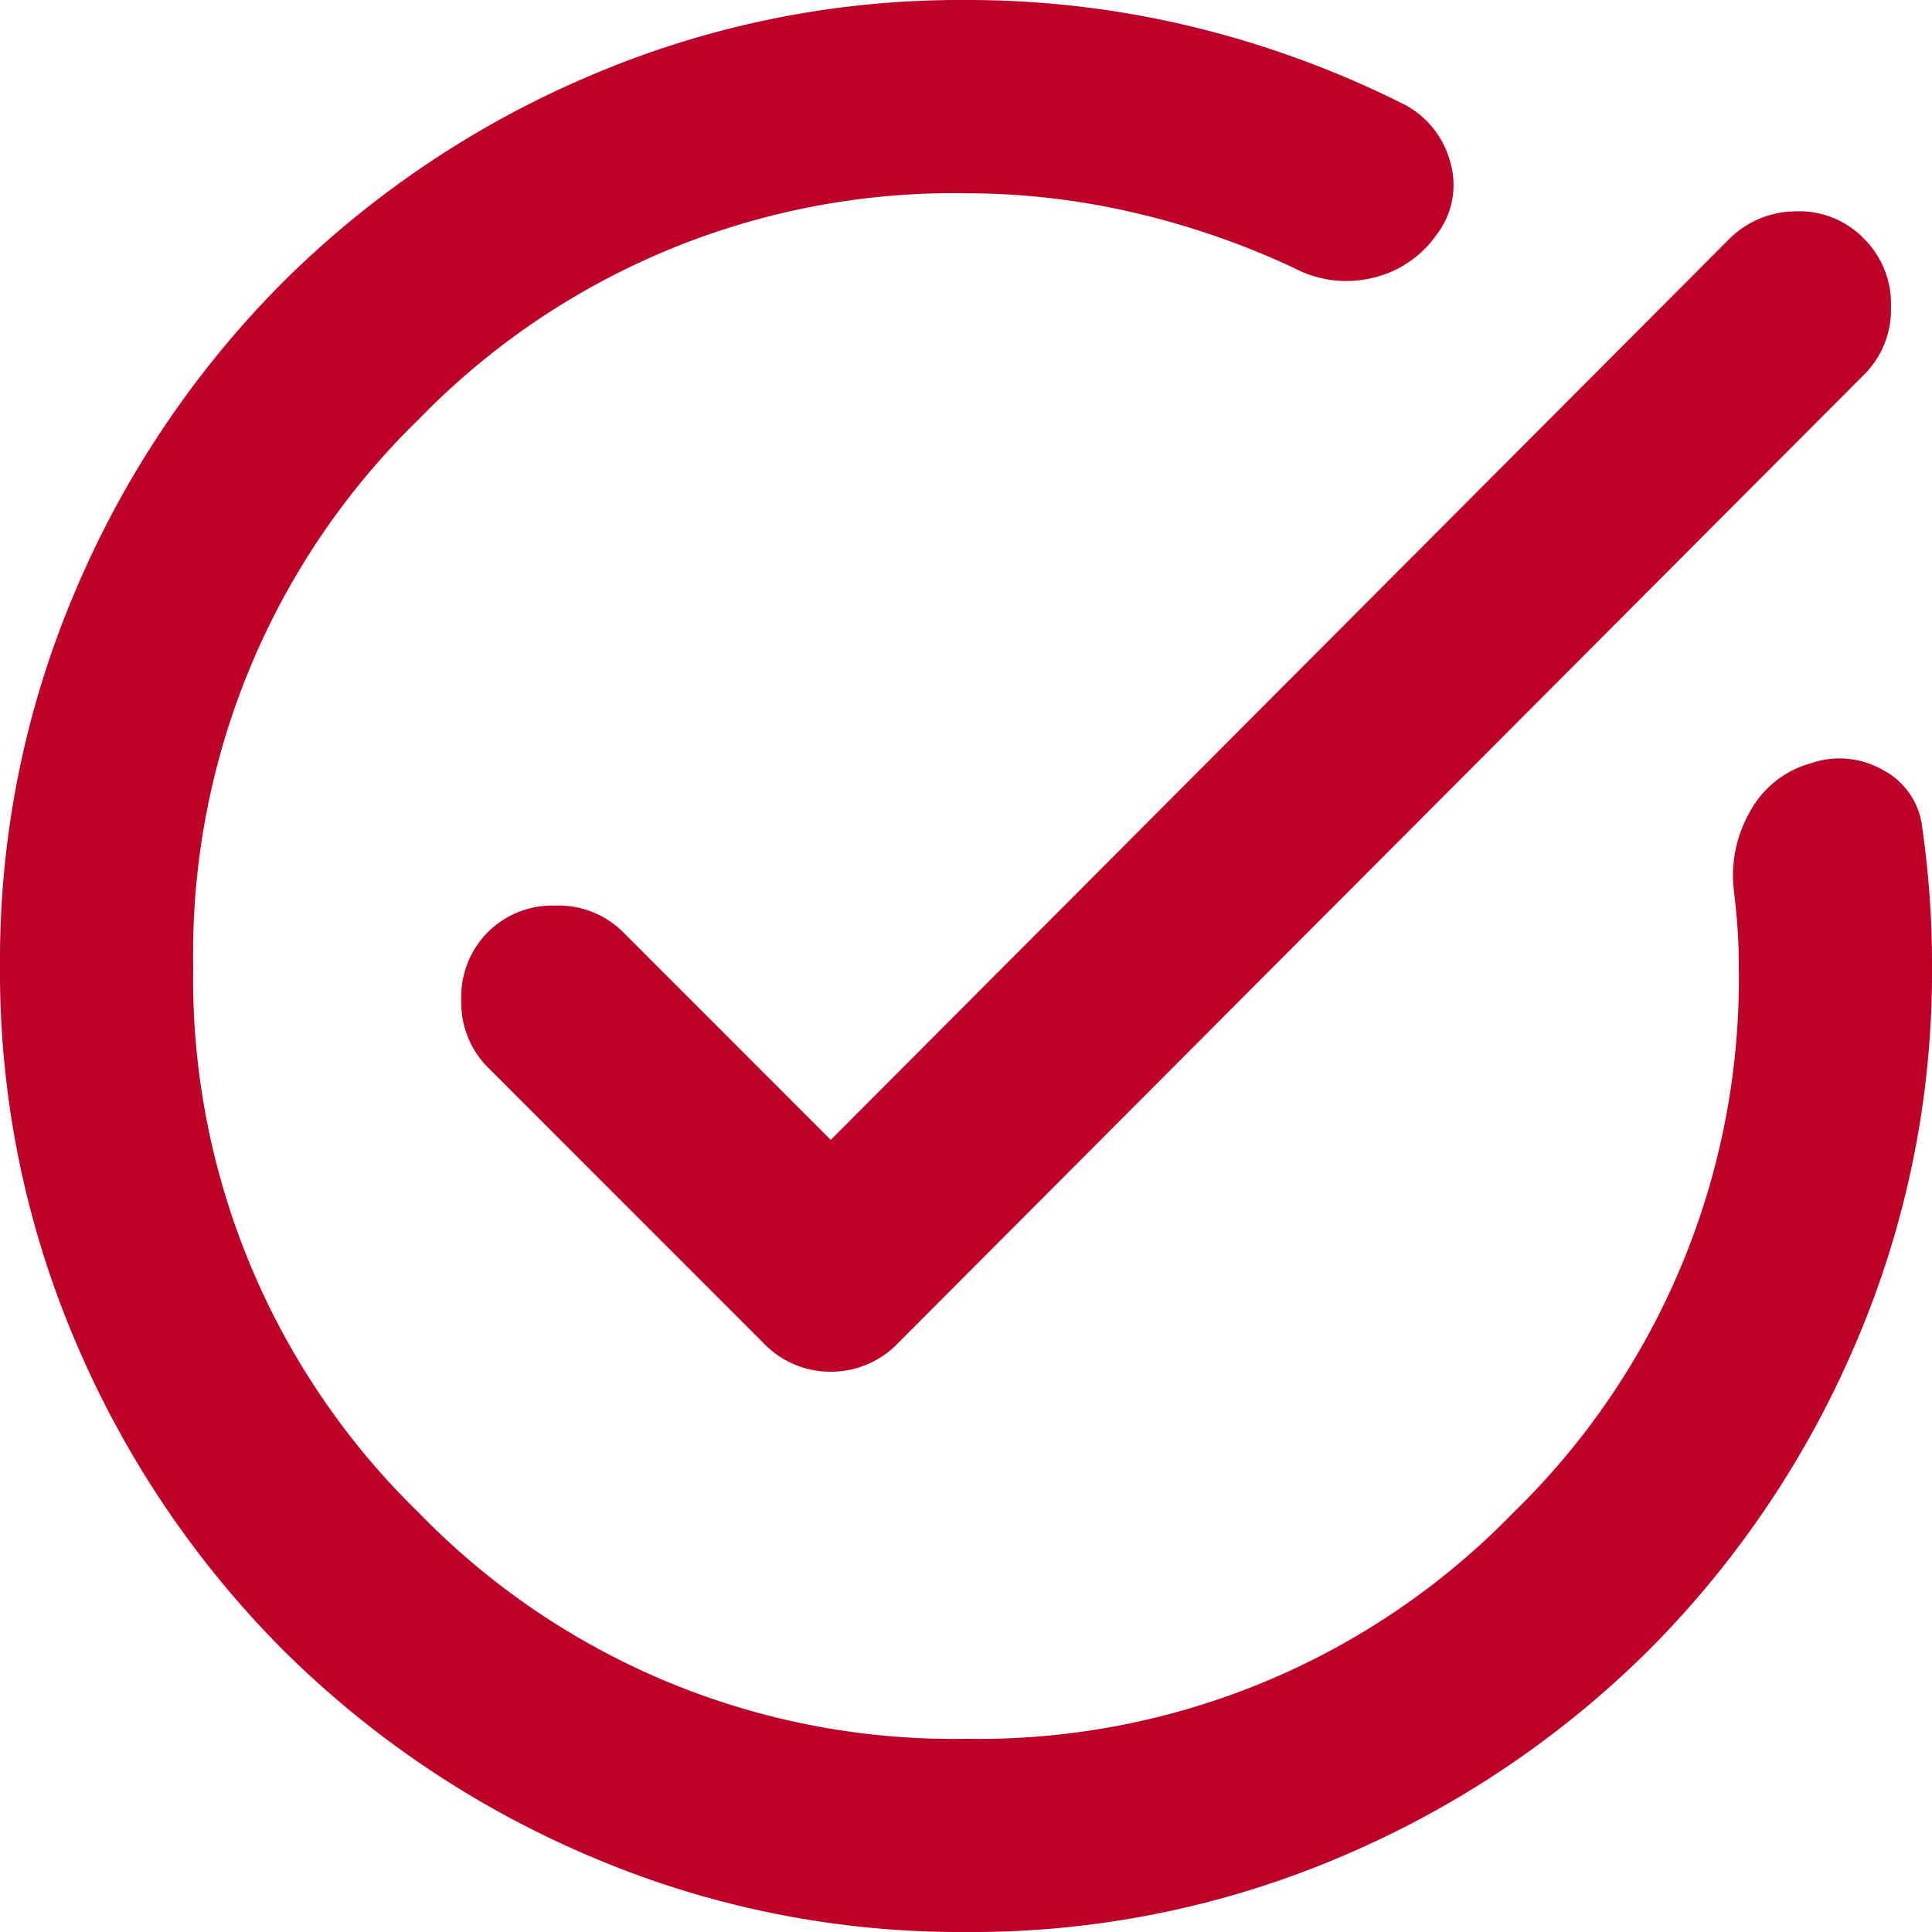 <svg xmlns="http://www.w3.org/2000/svg" width="25" height="25" viewBox="0 0 25 25">
  <path id="icon_check" d="M92.5-855a12.174,12.174,0,0,1-4.875-.984,12.626,12.626,0,0,1-3.969-2.672,12.626,12.626,0,0,1-2.672-3.969A12.172,12.172,0,0,1,80-867.5a12.172,12.172,0,0,1,.984-4.875,12.626,12.626,0,0,1,2.672-3.969,12.626,12.626,0,0,1,3.969-2.672A12.174,12.174,0,0,1,92.5-880a12.386,12.386,0,0,1,2.922.344,12.836,12.836,0,0,1,2.734,1,1.184,1.184,0,0,1,.609.75,1.051,1.051,0,0,1-.172.938,1.391,1.391,0,0,1-.828.563,1.446,1.446,0,0,1-1.016-.125,10.435,10.435,0,0,0-2.078-.719,9.58,9.58,0,0,0-2.172-.25,9.64,9.64,0,0,0-7.078,2.922A9.64,9.64,0,0,0,82.5-867.5a9.64,9.64,0,0,0,2.922,7.078A9.64,9.64,0,0,0,92.5-857.5a9.64,9.64,0,0,0,7.078-2.922A9.64,9.64,0,0,0,102.5-867.5q0-.25-.016-.484t-.047-.484a1.662,1.662,0,0,1,.2-1.016,1.291,1.291,0,0,1,.8-.641,1.132,1.132,0,0,1,.938.094.958.958,0,0,1,.5.75q.062.437.094.875t.031.906a12.172,12.172,0,0,1-.984,4.875,12.626,12.626,0,0,1-2.672,3.969,12.626,12.626,0,0,1-3.969,2.672A12.174,12.174,0,0,1,92.5-855Zm-1.75-10.25,11.625-11.656a1.222,1.222,0,0,1,.859-.359,1.164,1.164,0,0,1,.891.359,1.186,1.186,0,0,1,.344.875,1.185,1.185,0,0,1-.344.875l-12.5,12.531a1.2,1.2,0,0,1-.875.375,1.2,1.2,0,0,1-.875-.375l-3.562-3.563a1.185,1.185,0,0,1-.344-.875,1.185,1.185,0,0,1,.344-.875,1.185,1.185,0,0,1,.875-.344,1.185,1.185,0,0,1,.875.344Z" transform="translate(-80 880)" fill="#bd0028"/>
</svg>
